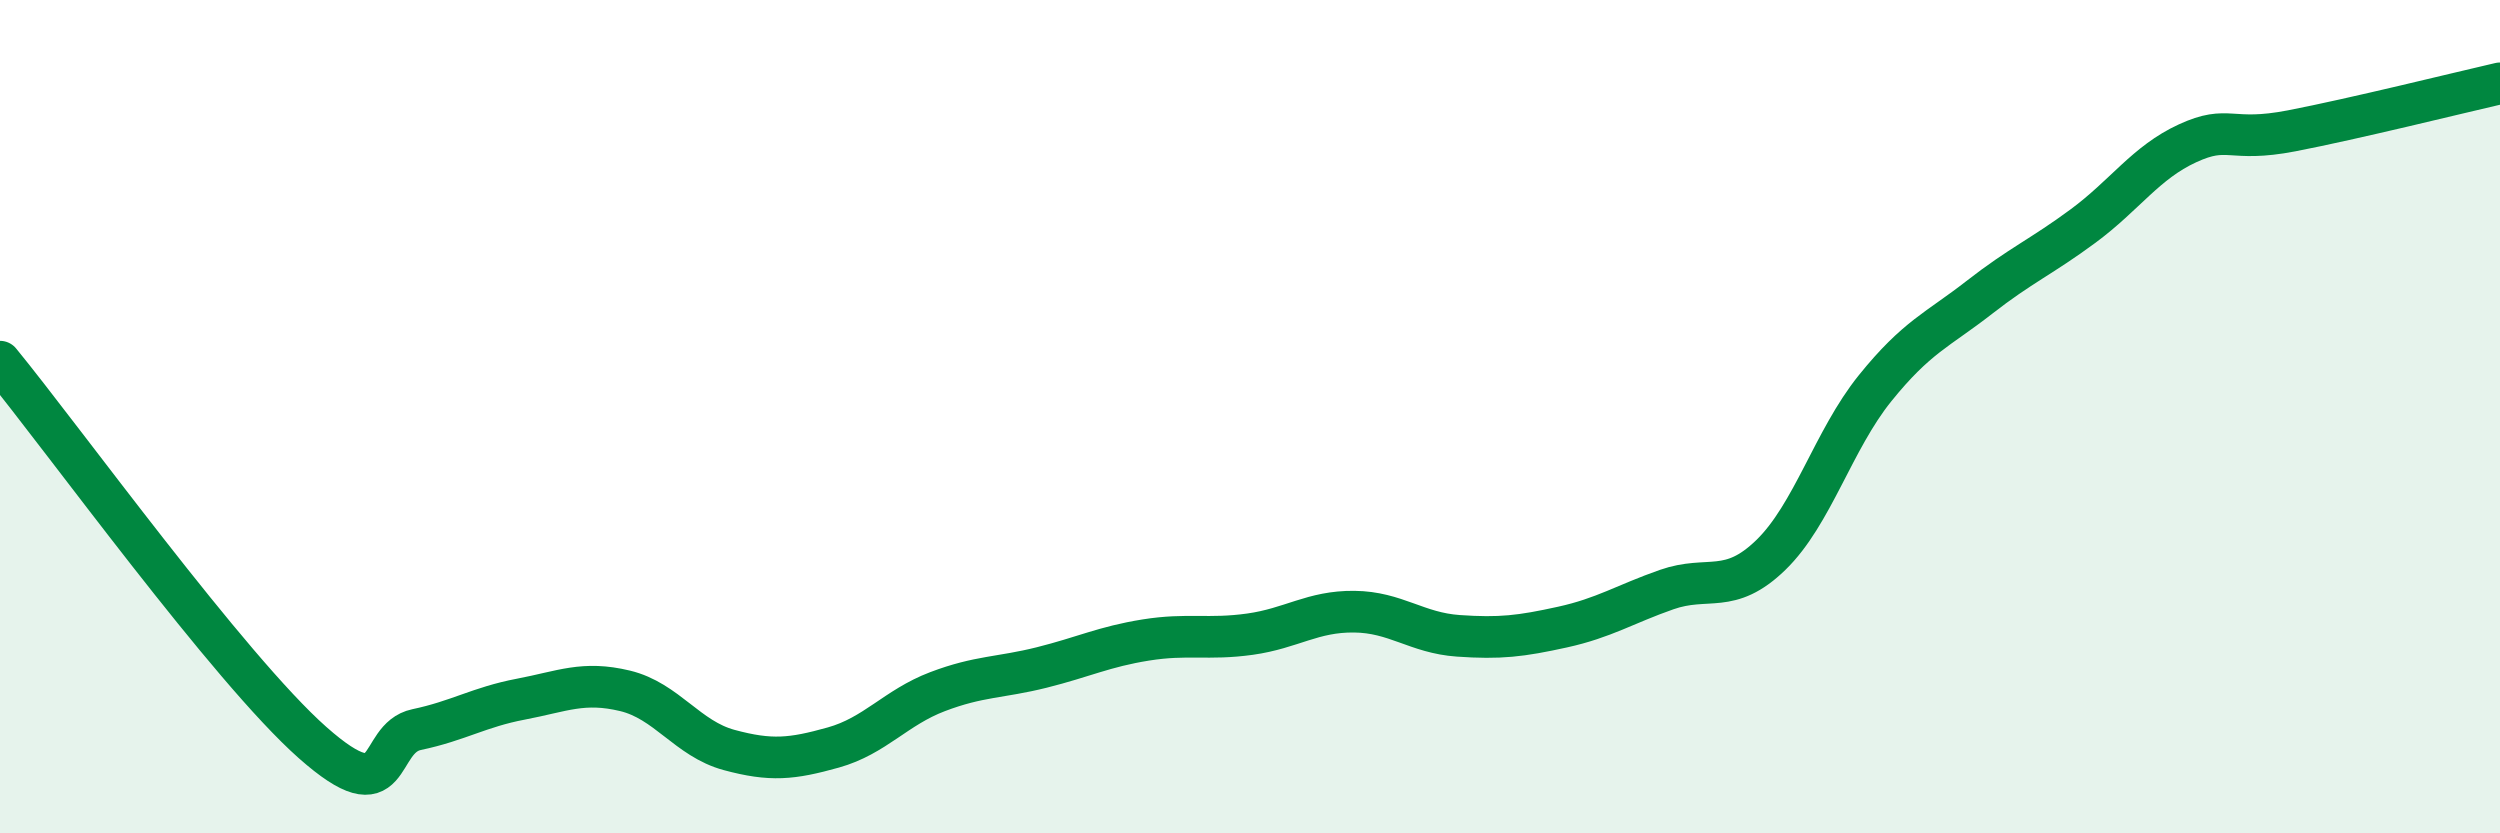 
    <svg width="60" height="20" viewBox="0 0 60 20" xmlns="http://www.w3.org/2000/svg">
      <path
        d="M 0,8.68 C 1.5,10.51 5.5,16.05 7.5,17.82 C 9.5,19.59 9,17.72 10,17.51 C 11,17.3 11.5,16.97 12.5,16.78 C 13.5,16.59 14,16.34 15,16.58 C 16,16.82 16.5,17.73 17.5,18 C 18.5,18.27 19,18.22 20,17.94 C 21,17.66 21.5,16.98 22.5,16.6 C 23.5,16.22 24,16.27 25,16.02 C 26,15.77 26.5,15.52 27.5,15.36 C 28.5,15.2 29,15.36 30,15.22 C 31,15.08 31.5,14.67 32.5,14.68 C 33.5,14.69 34,15.19 35,15.26 C 36,15.33 36.5,15.27 37.5,15.05 C 38.5,14.83 39,14.5 40,14.15 C 41,13.8 41.5,14.29 42.5,13.32 C 43.5,12.35 44,10.56 45,9.32 C 46,8.08 46.5,7.92 47.5,7.14 C 48.5,6.36 49,6.16 50,5.42 C 51,4.68 51.5,3.9 52.5,3.44 C 53.5,2.98 53.5,3.43 55,3.14 C 56.5,2.85 59,2.23 60,2L60 20L0 20Z"
        fill="#008740"
        opacity="0.1"
        stroke-linecap="round"
        stroke-linejoin="round"
      />
      <path
        d="M 0,8.68 C 1.5,10.51 5.5,16.05 7.5,17.82 C 9.5,19.59 9,17.72 10,17.51 C 11,17.3 11.5,16.97 12.5,16.78 C 13.5,16.59 14,16.34 15,16.58 C 16,16.82 16.5,17.73 17.5,18 C 18.5,18.27 19,18.22 20,17.94 C 21,17.66 21.5,16.98 22.5,16.6 C 23.5,16.22 24,16.27 25,16.02 C 26,15.77 26.5,15.52 27.5,15.36 C 28.5,15.2 29,15.36 30,15.22 C 31,15.08 31.5,14.67 32.5,14.68 C 33.5,14.69 34,15.19 35,15.26 C 36,15.33 36.5,15.27 37.5,15.05 C 38.5,14.83 39,14.5 40,14.15 C 41,13.8 41.5,14.29 42.5,13.32 C 43.5,12.35 44,10.56 45,9.32 C 46,8.08 46.5,7.92 47.5,7.14 C 48.5,6.36 49,6.16 50,5.42 C 51,4.68 51.5,3.9 52.5,3.44 C 53.5,2.98 53.5,3.43 55,3.14 C 56.5,2.85 59,2.23 60,2"
        stroke="#008740"
        stroke-width="1"
        fill="none"
        stroke-linecap="round"
        stroke-linejoin="round"
      />
    </svg>
  